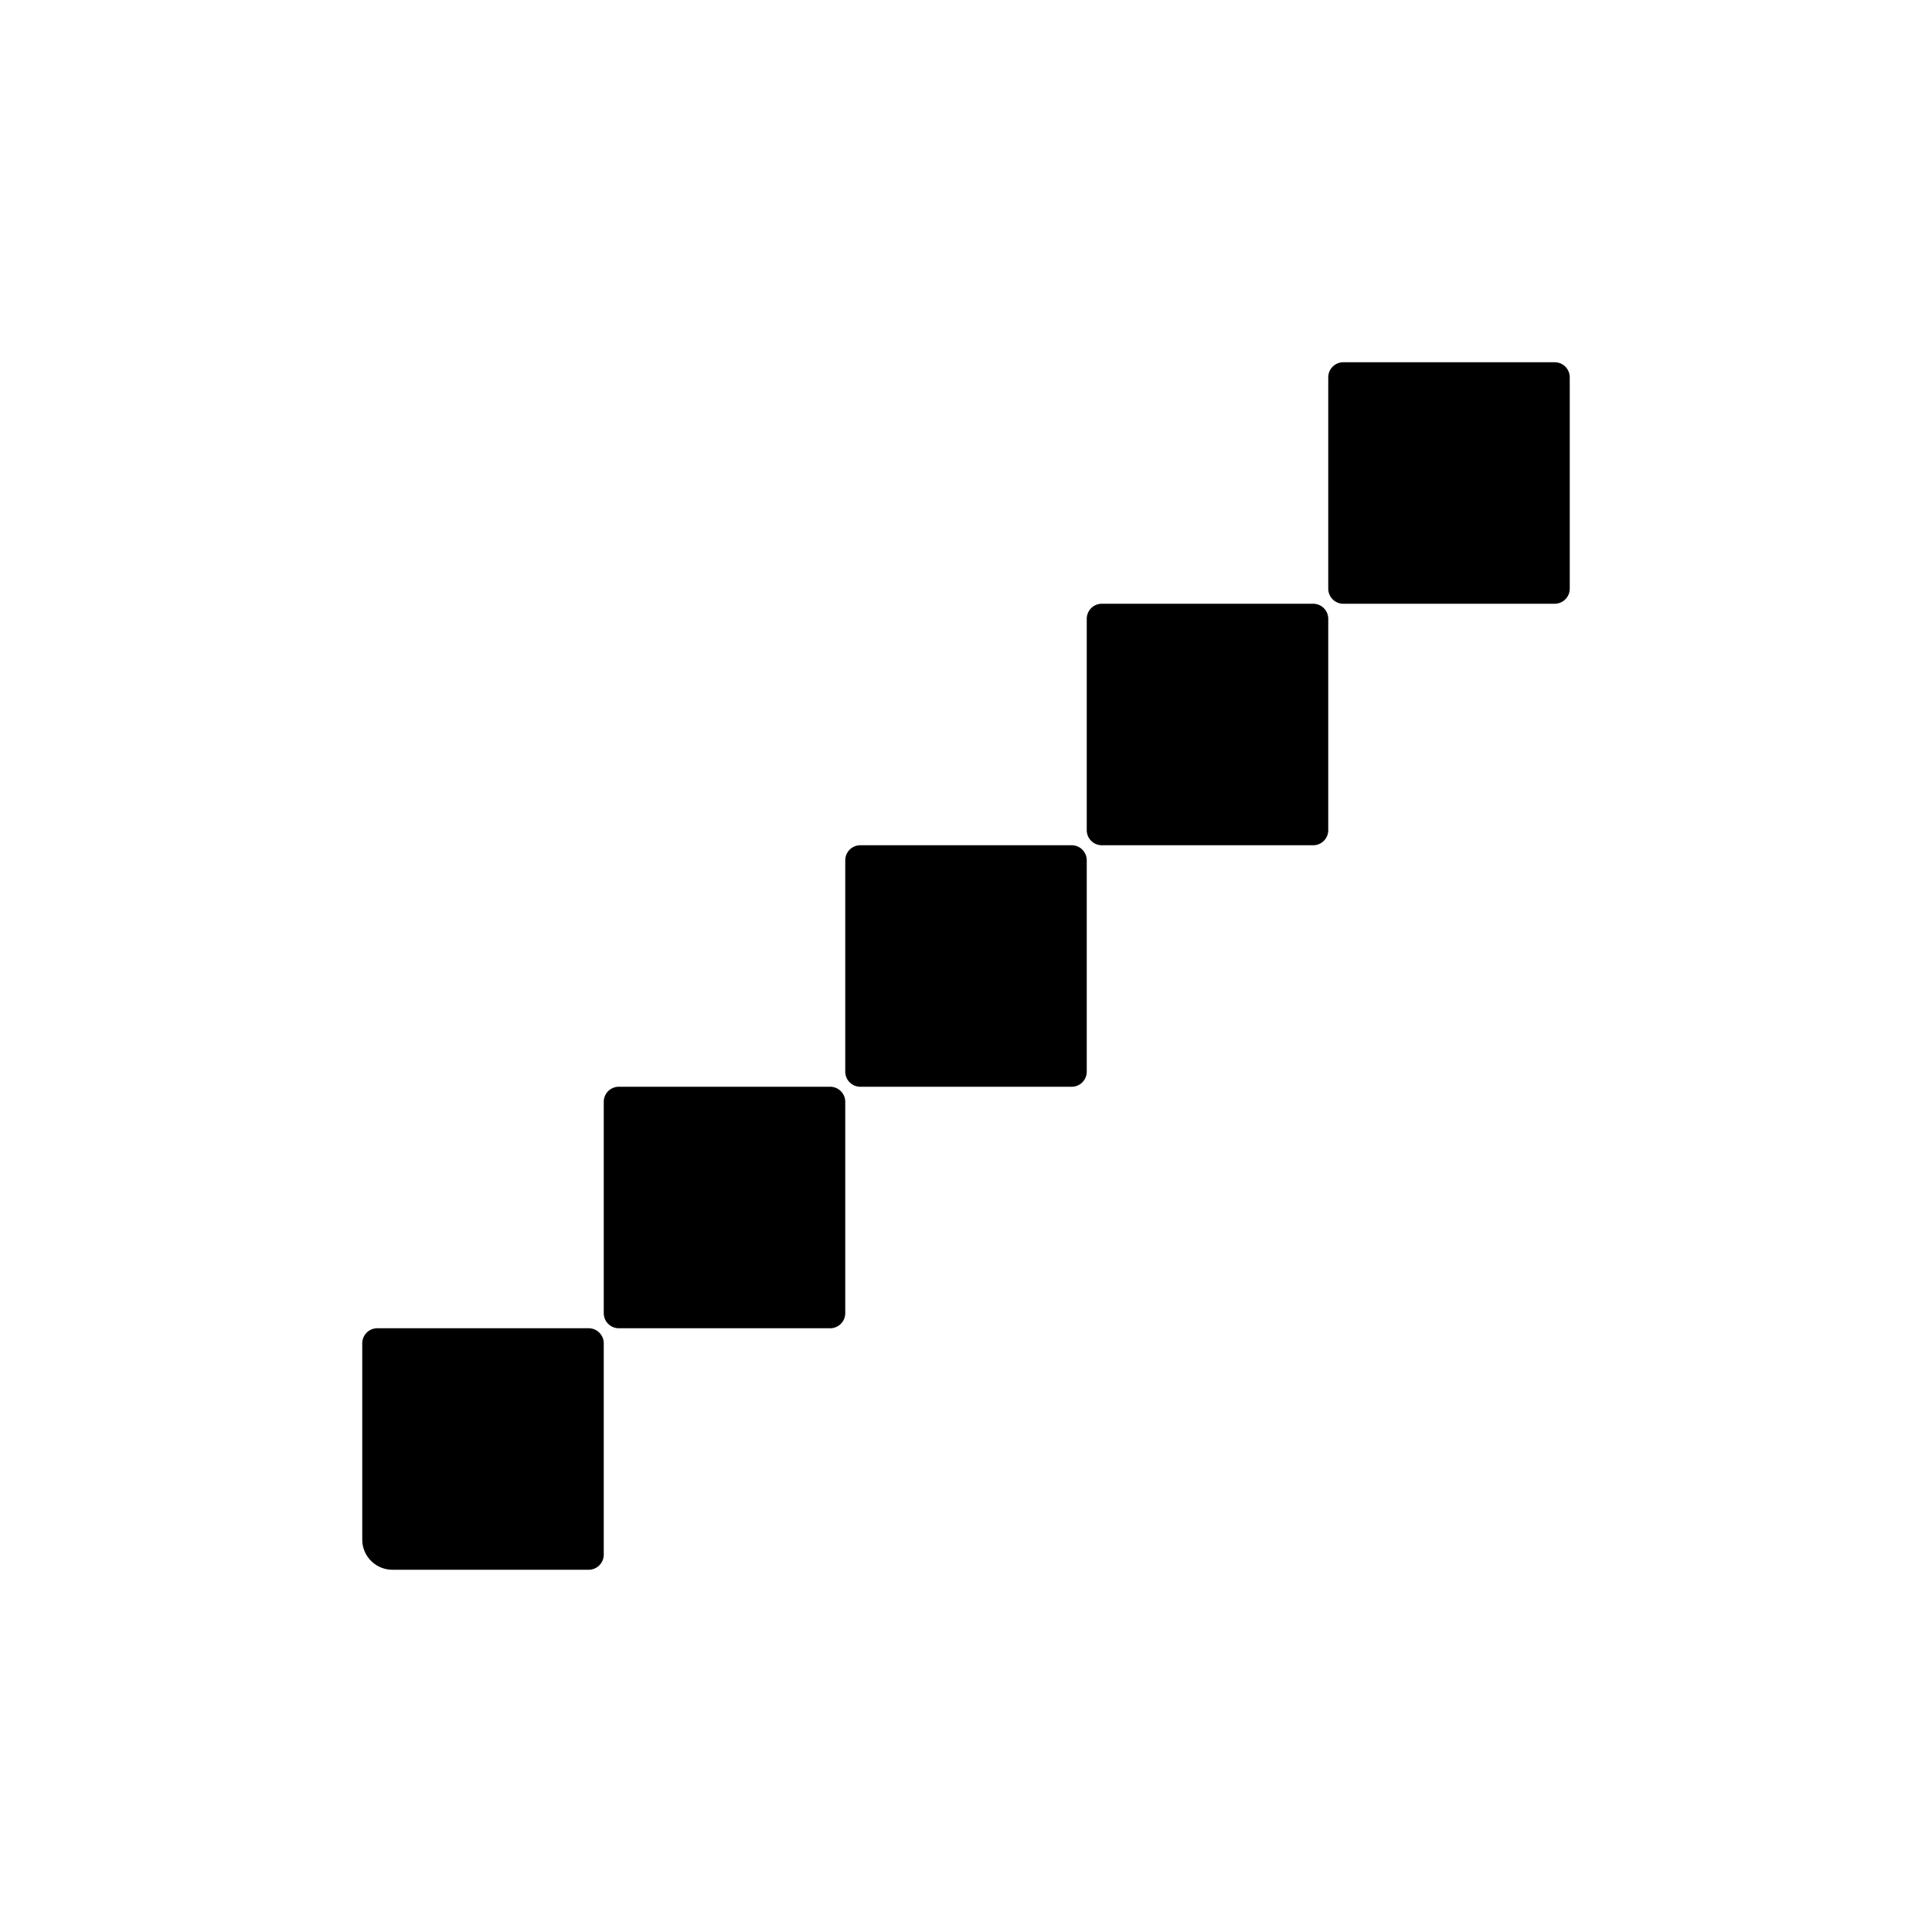 <?xml version="1.0" encoding="utf-8"?><!-- Скачано с сайта svg4.ru / Downloaded from svg4.ru -->
<svg fill="#000000" width="800px" height="800px" viewBox="0 0 256 256" xmlns="http://www.w3.org/2000/svg">
    <path d="M48 203.996A4.002 4.002 0 0 0 52.004 208h25.994c1.106 0 2.002-.89 2.002-2.002v-27.996c0-1.106-.89-2.002-2.002-2.002H50.002c-1.106 0-2.002.89-2.002 2.002v25.994zm32-29.998c0 1.106.89 2.002 2.002 2.002h27.996c1.106 0 2.002-.89 2.002-2.002v-27.996c0-1.106-.89-2.002-2.002-2.002H82.002c-1.106 0-2.002.89-2.002 2.002v27.996zm32-32c0 1.106.89 2.002 2.002 2.002h27.996c1.106 0 2.002-.89 2.002-2.002v-27.996c0-1.106-.89-2.002-2.002-2.002h-27.996c-1.106 0-2.002.89-2.002 2.002v27.996zm32-32c0 1.106.89 2.002 2.002 2.002h27.996c1.106 0 2.002-.89 2.002-2.002V82.002c0-1.106-.89-2.002-2.002-2.002h-27.996c-1.106 0-2.002.89-2.002 2.002v27.996zm32-32c0 1.106.89 2.002 2.002 2.002h27.996c1.106 0 2.002-.89 2.002-2.002V50.002c0-1.106-.89-2.002-2.002-2.002h-27.996c-1.106 0-2.002.89-2.002 2.002v27.996z" fill-rule="evenodd"/>
</svg>